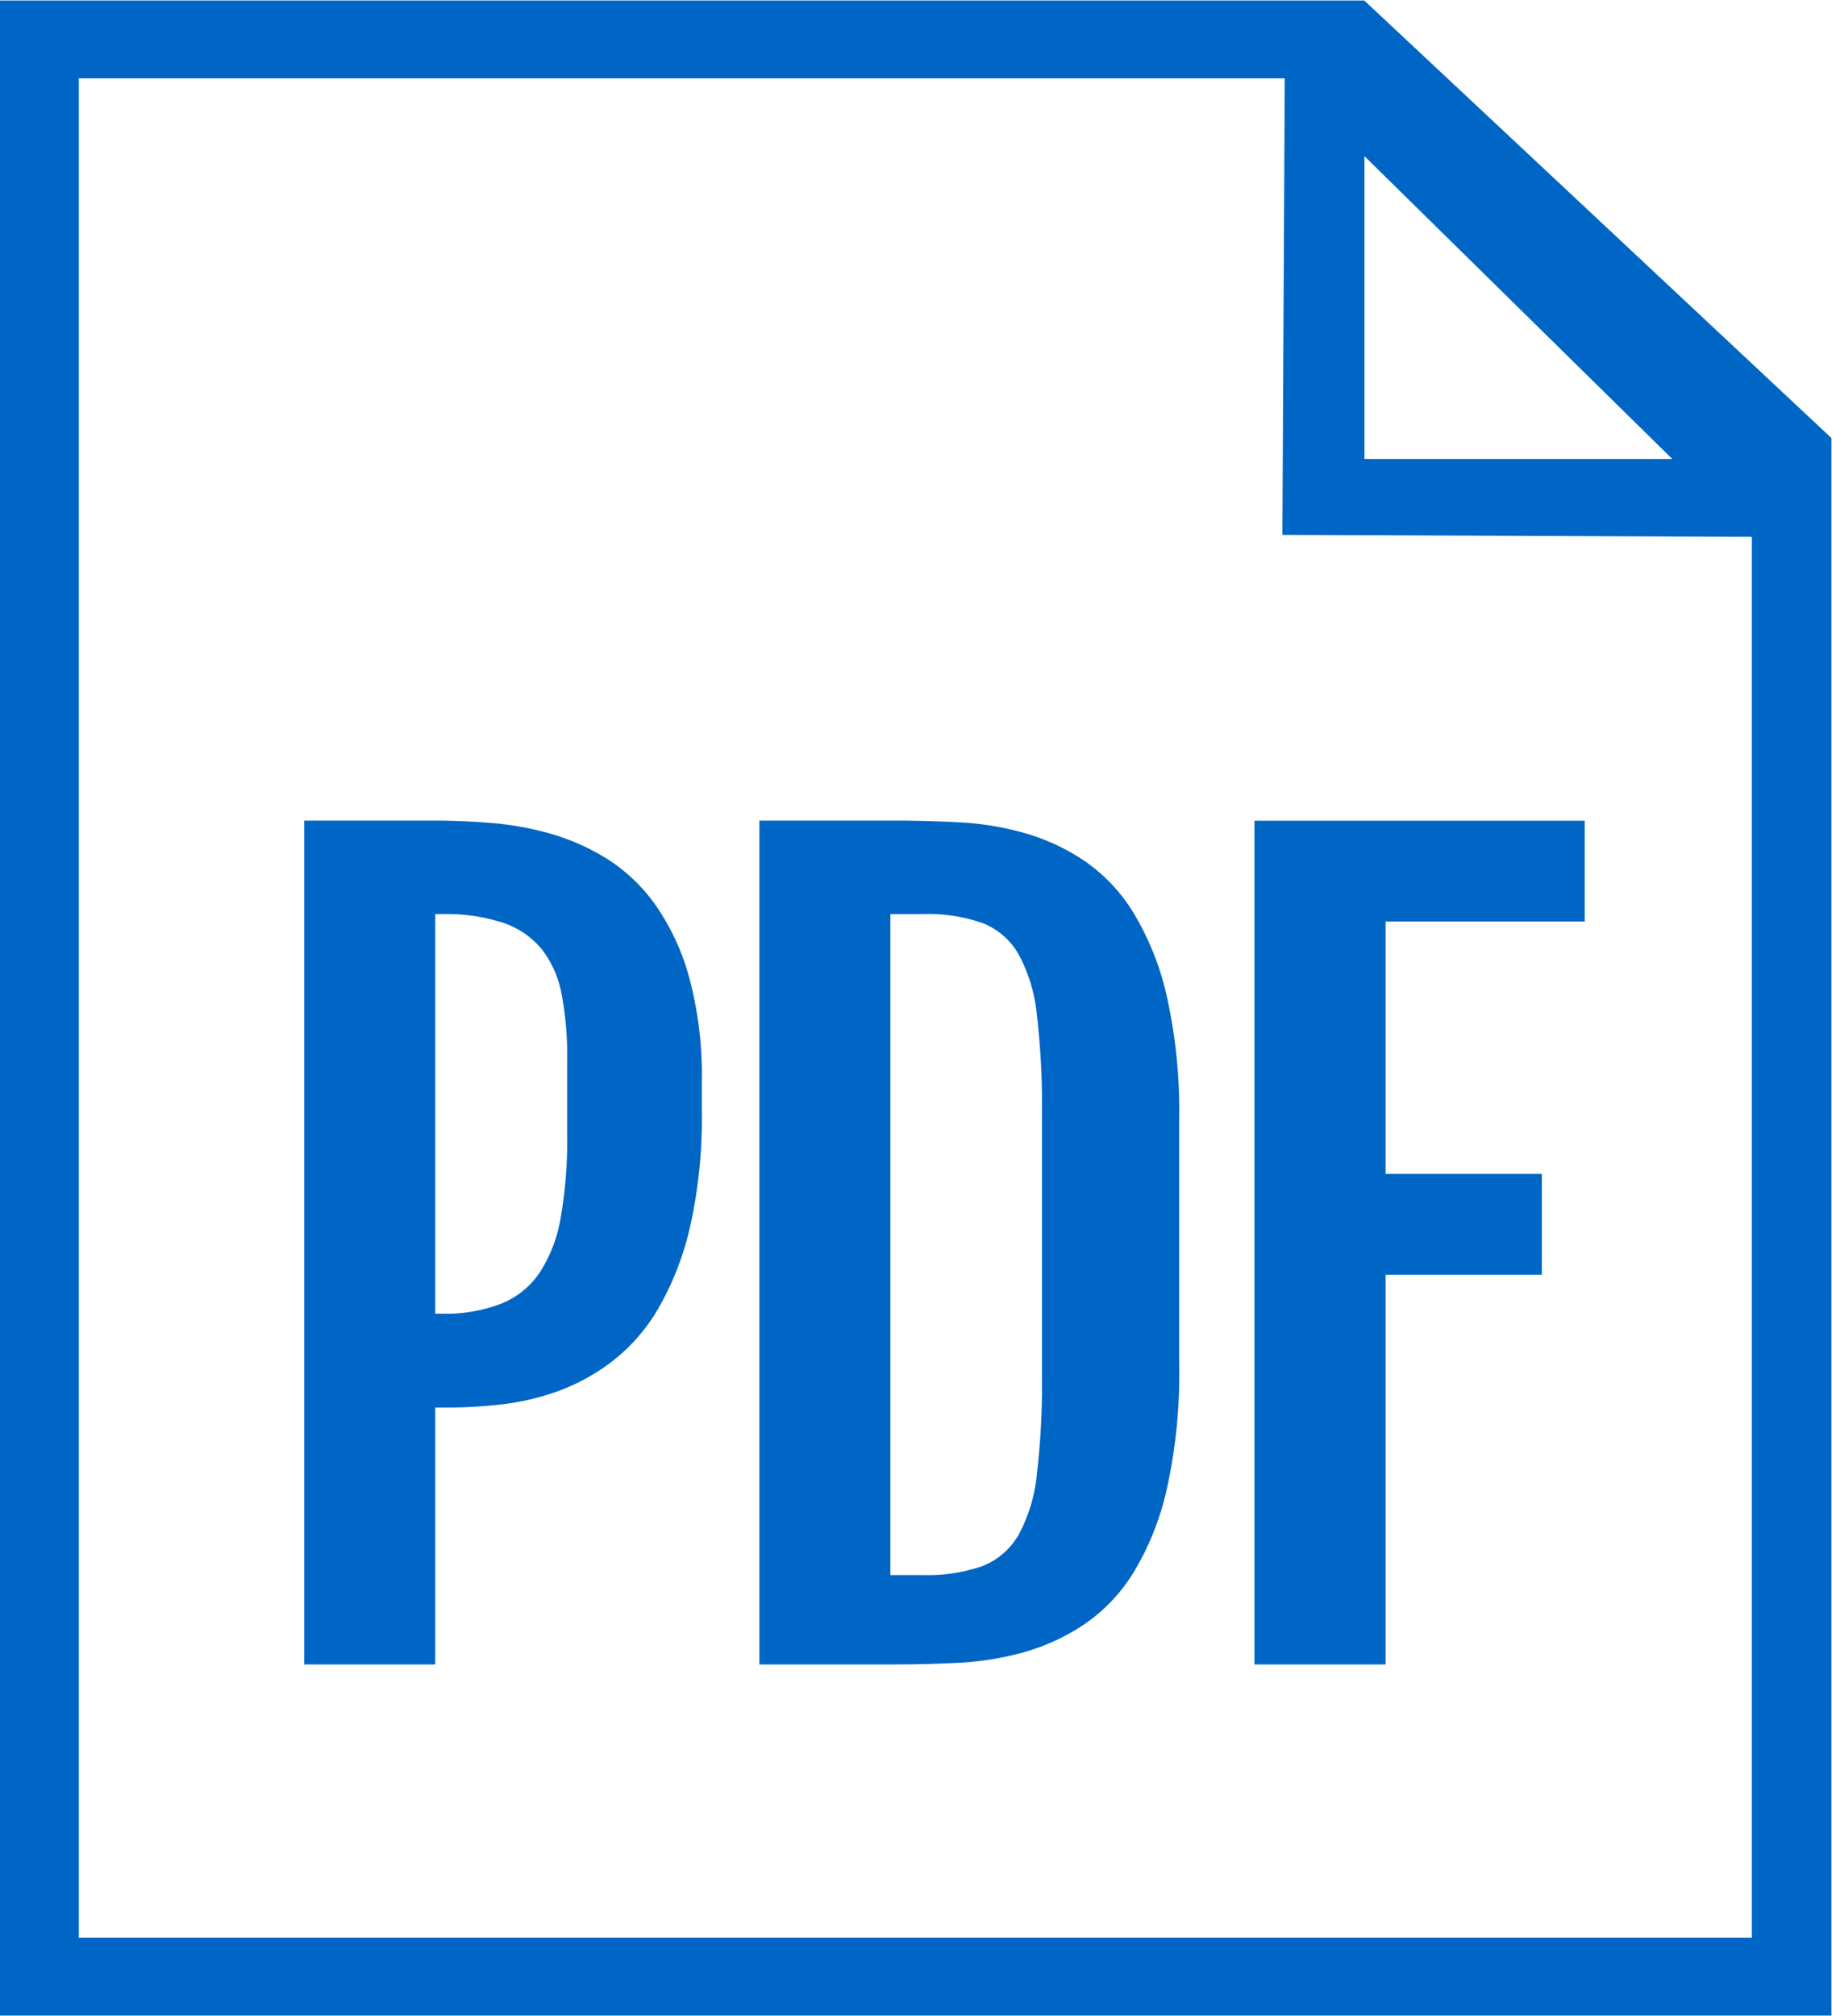 <svg xmlns="http://www.w3.org/2000/svg" width="40" height="44" viewBox="0 0 40 44">
  <defs>
    <style>
      .cls-1 {
        fill: #0066c5;
        fill-rule: evenodd;
      }
    </style>
  </defs>
  <path id="ADMISSION" class="cls-1" d="M287.988,923.561l-10.2-9.55h-29.8v43.979h40V923.561Zm-3.475.457h-6.722v-6.61Zm1.74,32.272H249.721V915.71h26.33L276,925.674l10.25,0.043V956.29Zm-31.611-5.963h2.86v-5.606h0.276a10.5,10.5,0,0,0,1.176-.07,5.458,5.458,0,0,0,1.237-.291,4.474,4.474,0,0,0,1.182-.653,3.993,3.993,0,0,0,1-1.148,6.419,6.419,0,0,0,.69-1.768,10.684,10.684,0,0,0,.26-2.529v-0.646a8.191,8.191,0,0,0-.282-2.308,5.1,5.1,0,0,0-.745-1.579,3.761,3.761,0,0,0-1.066-1,4.9,4.9,0,0,0-1.248-.544,6.694,6.694,0,0,0-1.292-.226q-0.645-.05-1.187-0.049h-2.86v18.415Zm2.86-7.655V933.95h0.144a4.031,4.031,0,0,1,1.336.189,1.864,1.864,0,0,1,.845.576,2.261,2.261,0,0,1,.436.987,7.215,7.215,0,0,1,.121,1.418v1.66a9.821,9.821,0,0,1-.138,1.774,3.2,3.2,0,0,1-.453,1.207,1.845,1.845,0,0,1-.844.69,3.382,3.382,0,0,1-1.3.221H257.5Zm7.079,7.655h2.971q0.673,0,1.4-.037a6.516,6.516,0,0,0,1.413-.232,4.631,4.631,0,0,0,1.3-.6,3.734,3.734,0,0,0,1.077-1.126,6.035,6.035,0,0,0,.734-1.833,11.626,11.626,0,0,0,.271-2.706v-5.348a11.557,11.557,0,0,0-.271-2.7,6.1,6.1,0,0,0-.734-1.833,3.723,3.723,0,0,0-1.077-1.132,4.628,4.628,0,0,0-1.3-.6,6.4,6.4,0,0,0-1.413-.232q-0.724-.038-1.4-0.038h-2.971v18.415Zm2.86-1.951V933.95h0.729a3.572,3.572,0,0,1,1.276.194,1.569,1.569,0,0,1,.795.685,3.52,3.52,0,0,1,.4,1.337,17.175,17.175,0,0,1,.11,2.14v5.714a17.186,17.186,0,0,1-.11,2.14,3.52,3.52,0,0,1-.4,1.337,1.578,1.578,0,0,1-.795.685,3.6,3.6,0,0,1-1.276.194h-0.729Zm7.952,1.951h2.86v-8.506h3.412v-2.2h-3.412v-5.509H282.6v-2.2h-7.211v18.415Z" transform="translate(-248 -914)"/>
</svg>
